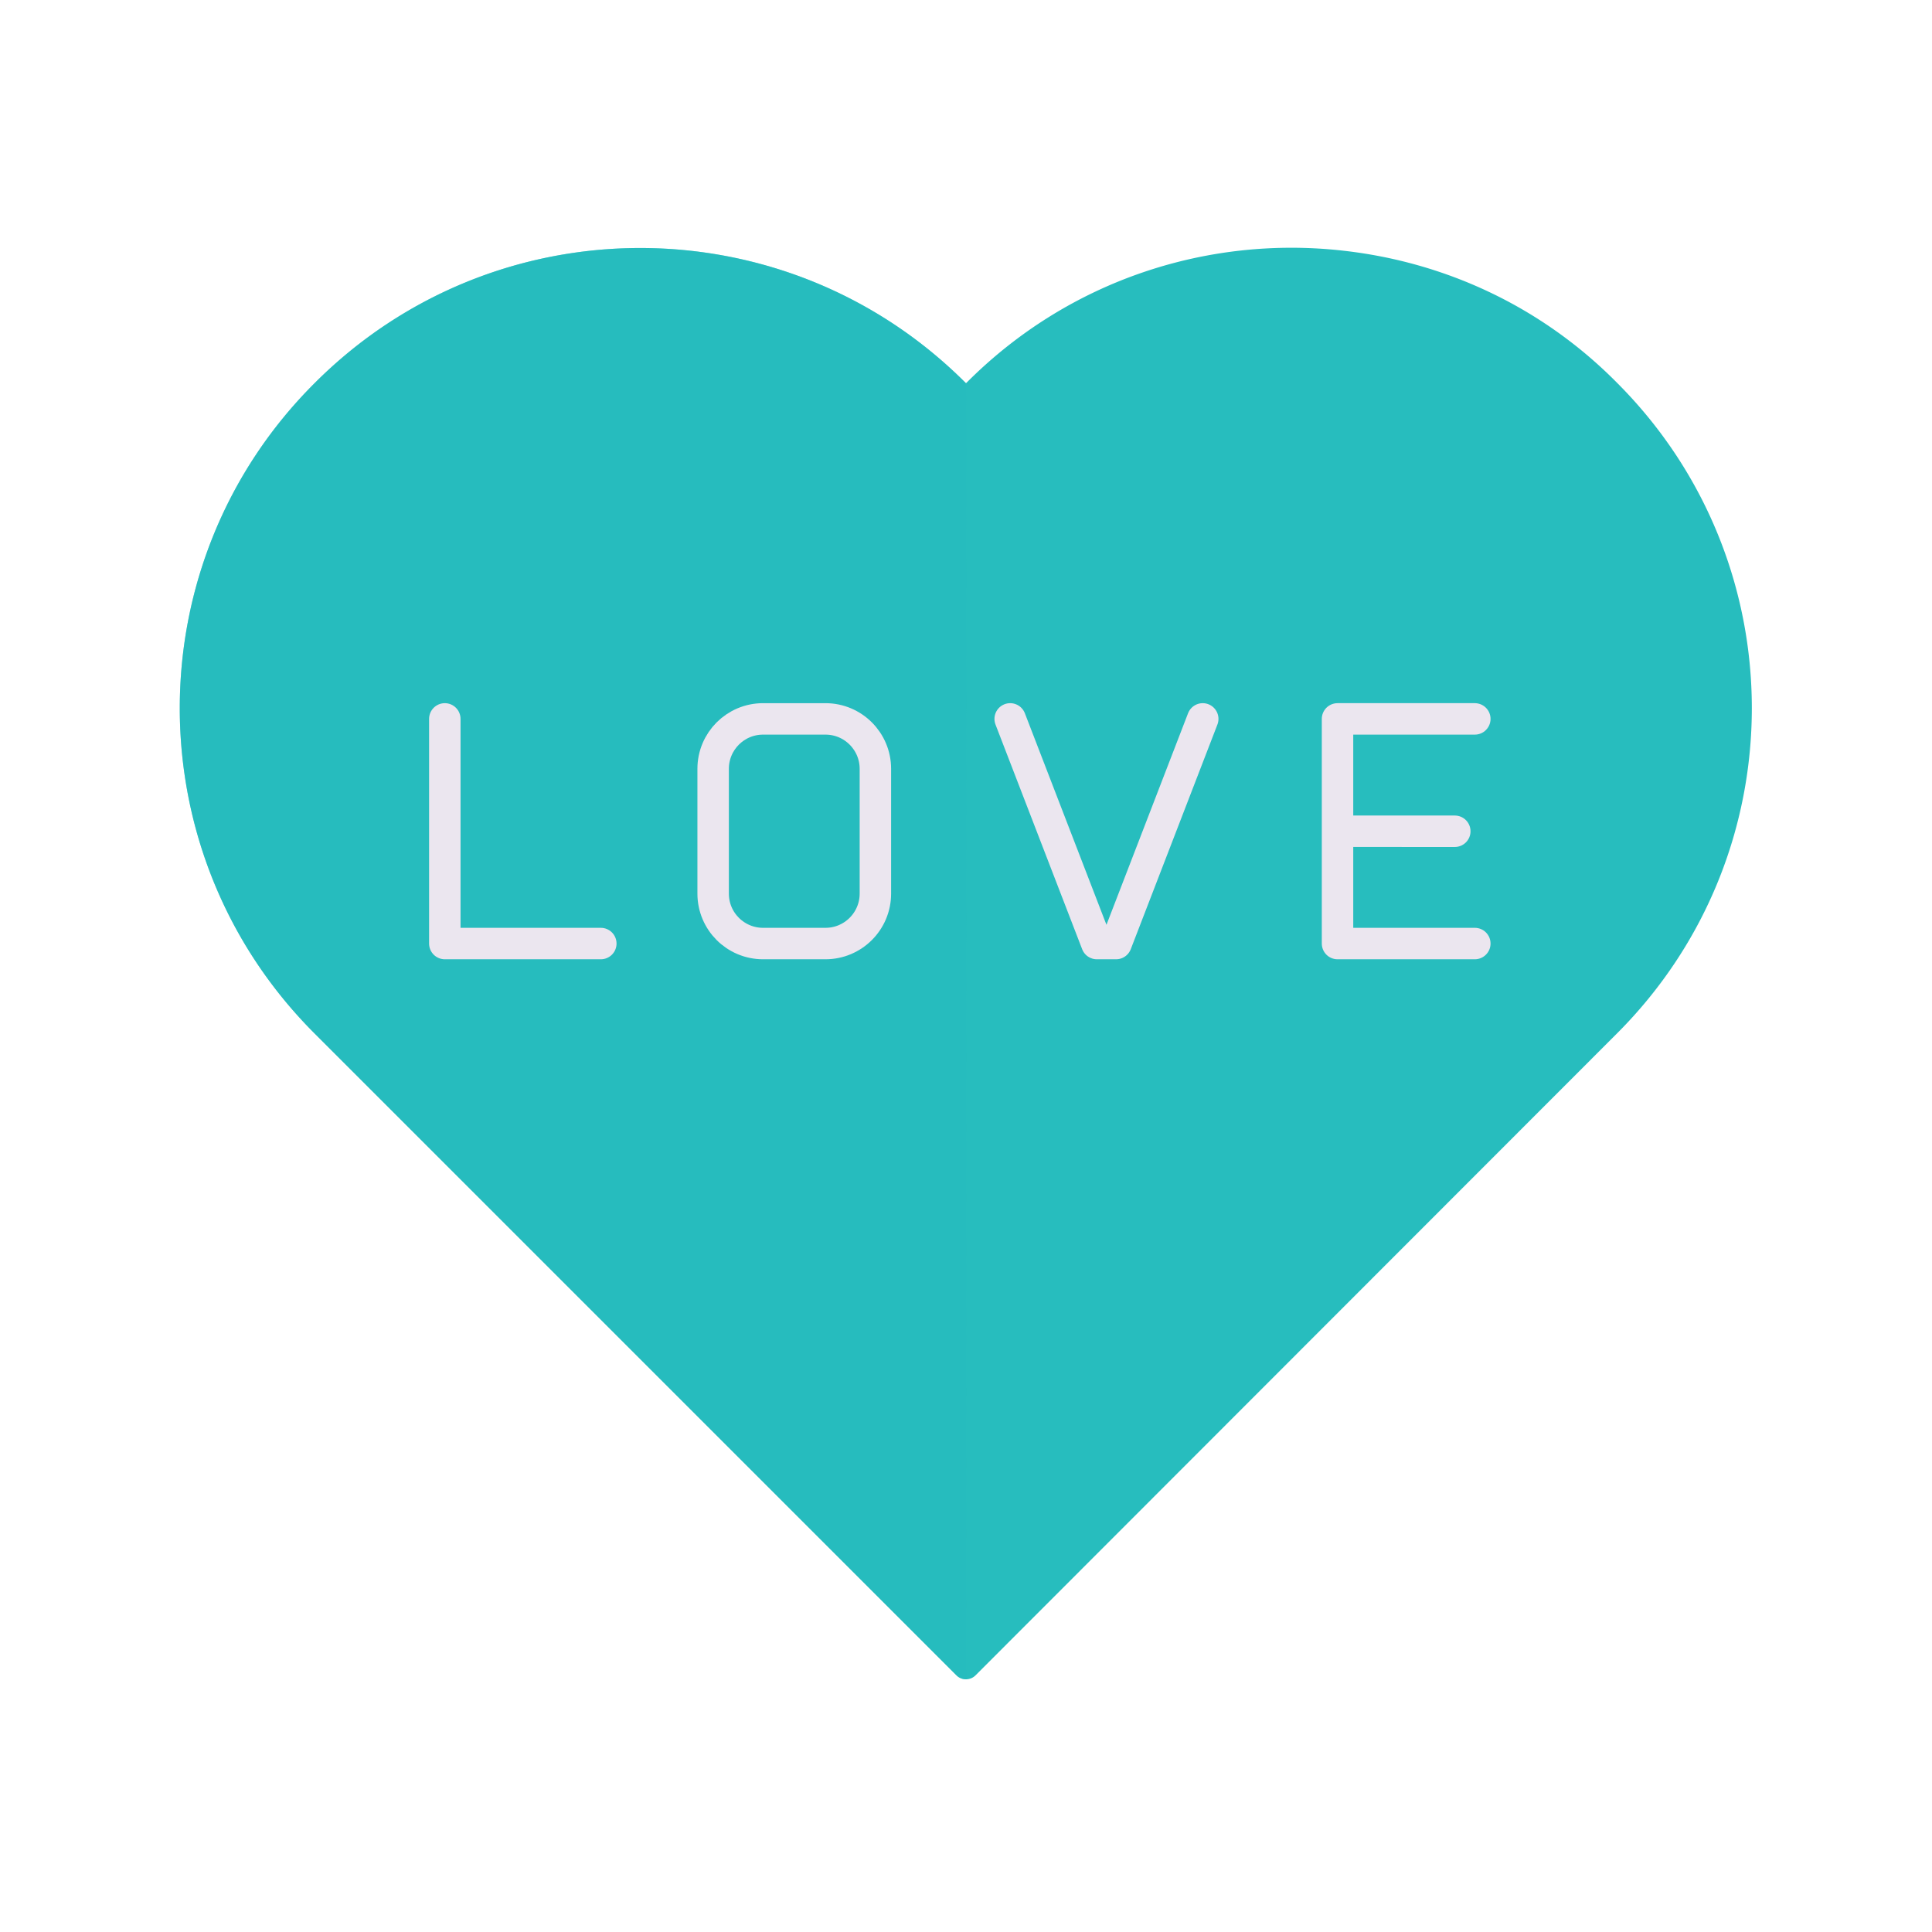 <svg xmlns="http://www.w3.org/2000/svg" width="430" height="430" fill="none" viewBox="0 0 430 430"><path fill="#27bdbe" d="M359.9 229.999c20-20 30-46.2 30-72.4s-10-52.4-30-72.4c-17-17.2-38.6-26.9-60.9-29.4-29.9-3.4-61 6.4-83.9 29.4l-.1.1-.1-.1c-20-20-46.2-30-72.4-30s-52.4 10-72.4 30C30 125.1 30 190 70 230l142.878 142.878a3 3 0 0 0 4.244 0z"/><path fill="#27bdbe" d="m215.001 373.756.099-288.557-.1.1-.1-.1c-20-20-46.2-30-72.4-30s-52.4 10-72.4 30c-20.064 19.965-30.09 46.189-30.087 72.42.002 26.193 10.002 52.395 29.987 72.38l142.878 142.878.021.021a3 3 0 0 0 2.102.858" opacity=".5" style="mix-blend-mode:multiply"/><path stroke="#ebe6ef" stroke-linecap="round" stroke-linejoin="round" stroke-width="7" d="M99 160.002v50h34.722m91.111-50 19.286 50h4.285l19.286-50m60.556 0H297.69v50h30.556m-4.456-24.993-26.1-.007m-113.968-25h-13.889c-6.137 0-11.111 4.975-11.111 11.111v27.778c0 6.136 4.974 11.111 11.111 11.111h13.889c6.136 0 11.111-4.975 11.111-11.111v-27.778c0-6.136-4.975-11.111-11.111-11.111"/></svg>